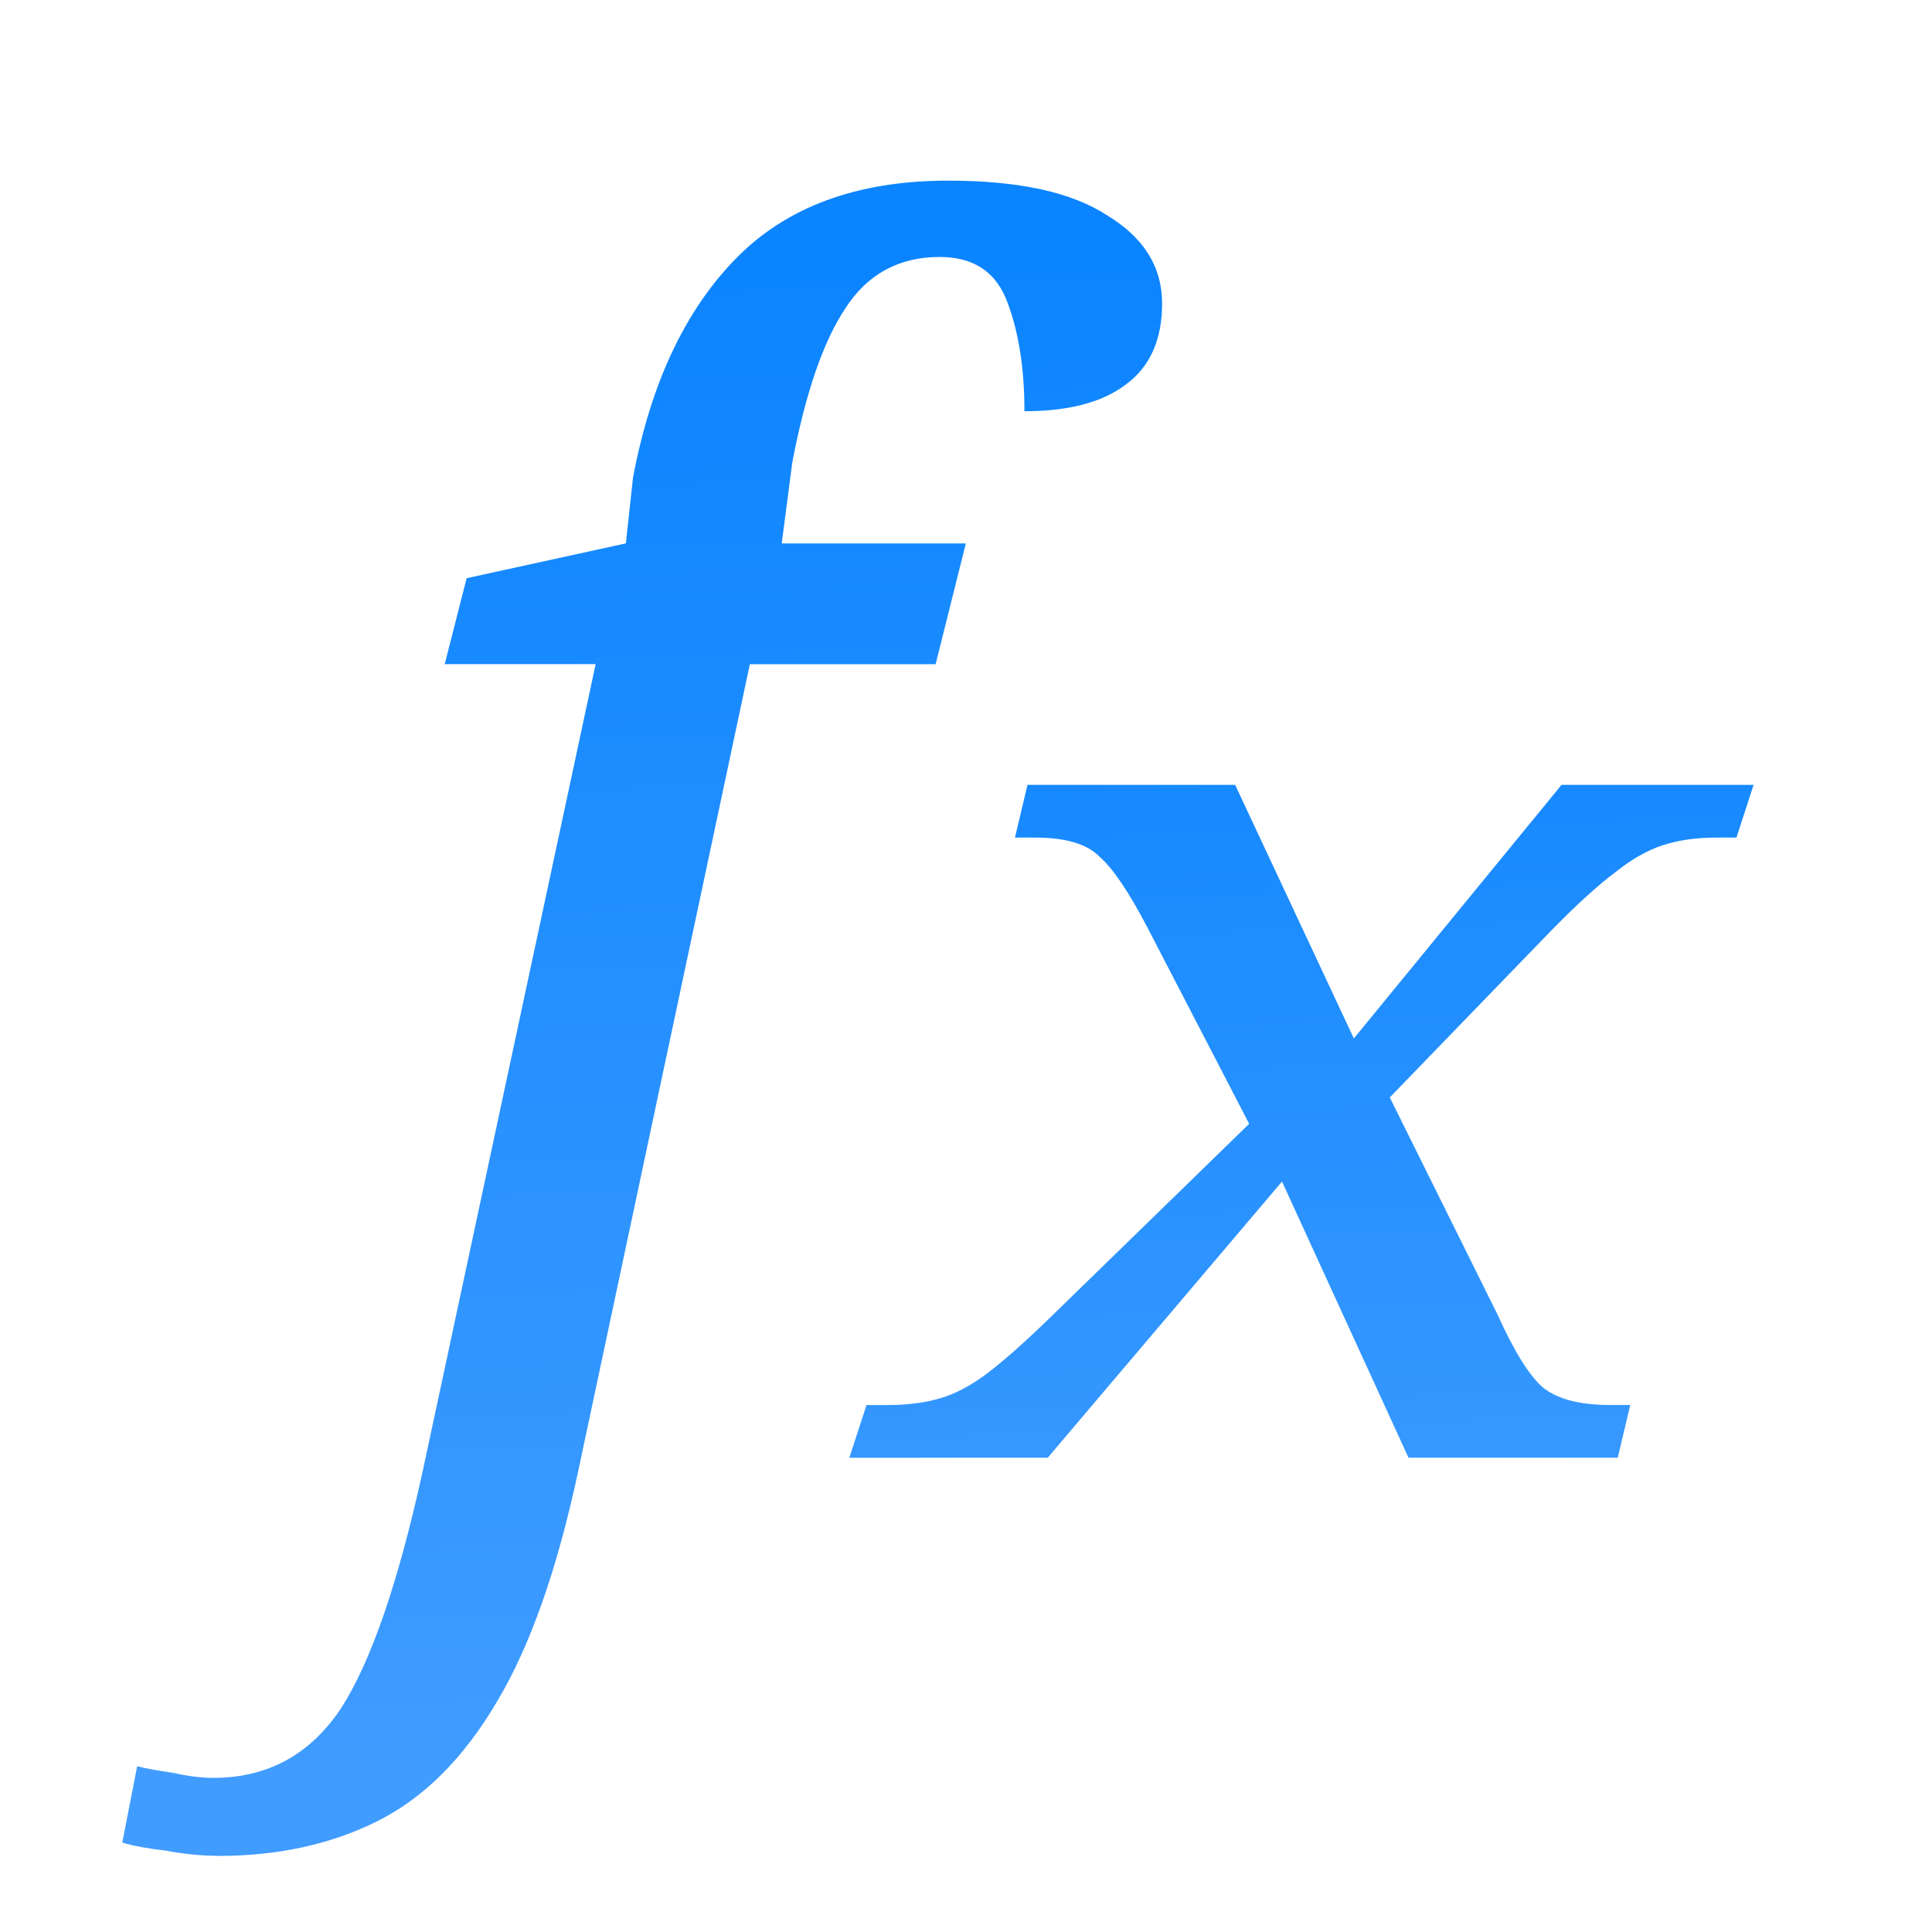 <svg viewBox="0 0 32 32" xmlns="http://www.w3.org/2000/svg" xmlns:xlink="http://www.w3.org/1999/xlink"><linearGradient id="a" gradientTransform="translate(1.394)" gradientUnits="userSpaceOnUse" x1="14" x2="13" xlink:href="#c" y1="29" y2="4"/><linearGradient id="b" gradientTransform="matrix(.941 0 0 .757 2.136 5.87)" gradientUnits="userSpaceOnUse" x1="14" x2="13" xlink:href="#c" y1="29" y2="4"/><linearGradient id="c" gradientTransform="translate(-11 -1)" gradientUnits="userSpaceOnUse" x1="14" x2="13.797" y1="22" y2="2.136"><stop offset="0" stop-color="#409cff"/><stop offset="1" stop-color="#0a84ff"/></linearGradient><g fill="url(#a)" stroke-width=".687"><path d="m3.619 30.738c-.275 0-.559-.027-.852-.082-.311-.037-.559-.082-.742-.137l.247-1.264c.147.037.348.073.604.11.238.055.458.082.659.082.897 0 1.603-.385 2.115-1.154.494-.769.943-2.07 1.346-3.901l2.87-13.392h-2.5l.363-1.423 2.637-.577.119-1.091c.293-1.557.861-2.765 1.703-3.626s2.015-1.291 3.516-1.291c1.172 0 2.051.192 2.637.577.604.366.907.852.907 1.456 0 .604-.201 1.053-.604 1.346-.385.293-.943.44-1.676.44 0-.696-.092-1.291-.275-1.786-.183-.513-.559-.769-1.126-.769-.678 0-1.2.284-1.566.852-.366.549-.659 1.401-.879 2.555l-.174 1.338h3.049l-.5 2h-3.077l-2.843 13.365c-.348 1.63-.797 2.903-1.346 3.819-.549.934-1.209 1.593-1.978 1.978-.769.385-1.648.577-2.637.577z" fill="url(#a)" stroke-width=".687"/><path d="m14.068 24.145.284-.873h.336q.491 0 .854-.104.388-.104.802-.416.414-.312 1.035-.915l3.311-3.223-1.681-3.244q-.466-.894-.802-1.185-.31-.312-1.06-.312h-.336l.207-.873h3.44l1.966 4.2 3.44-4.2h3.181l-.284.873h-.336q-.491 0-.879.125-.388.125-.802.457-.414.312-1.009.915l-2.716 2.807 1.785 3.597q.414.915.75 1.206.362.291 1.112.291h.336l-.207.873h-3.466l-2.095-4.574-3.88 4.574z" fill="url(#b)" stroke-width=".58"/></g></svg>